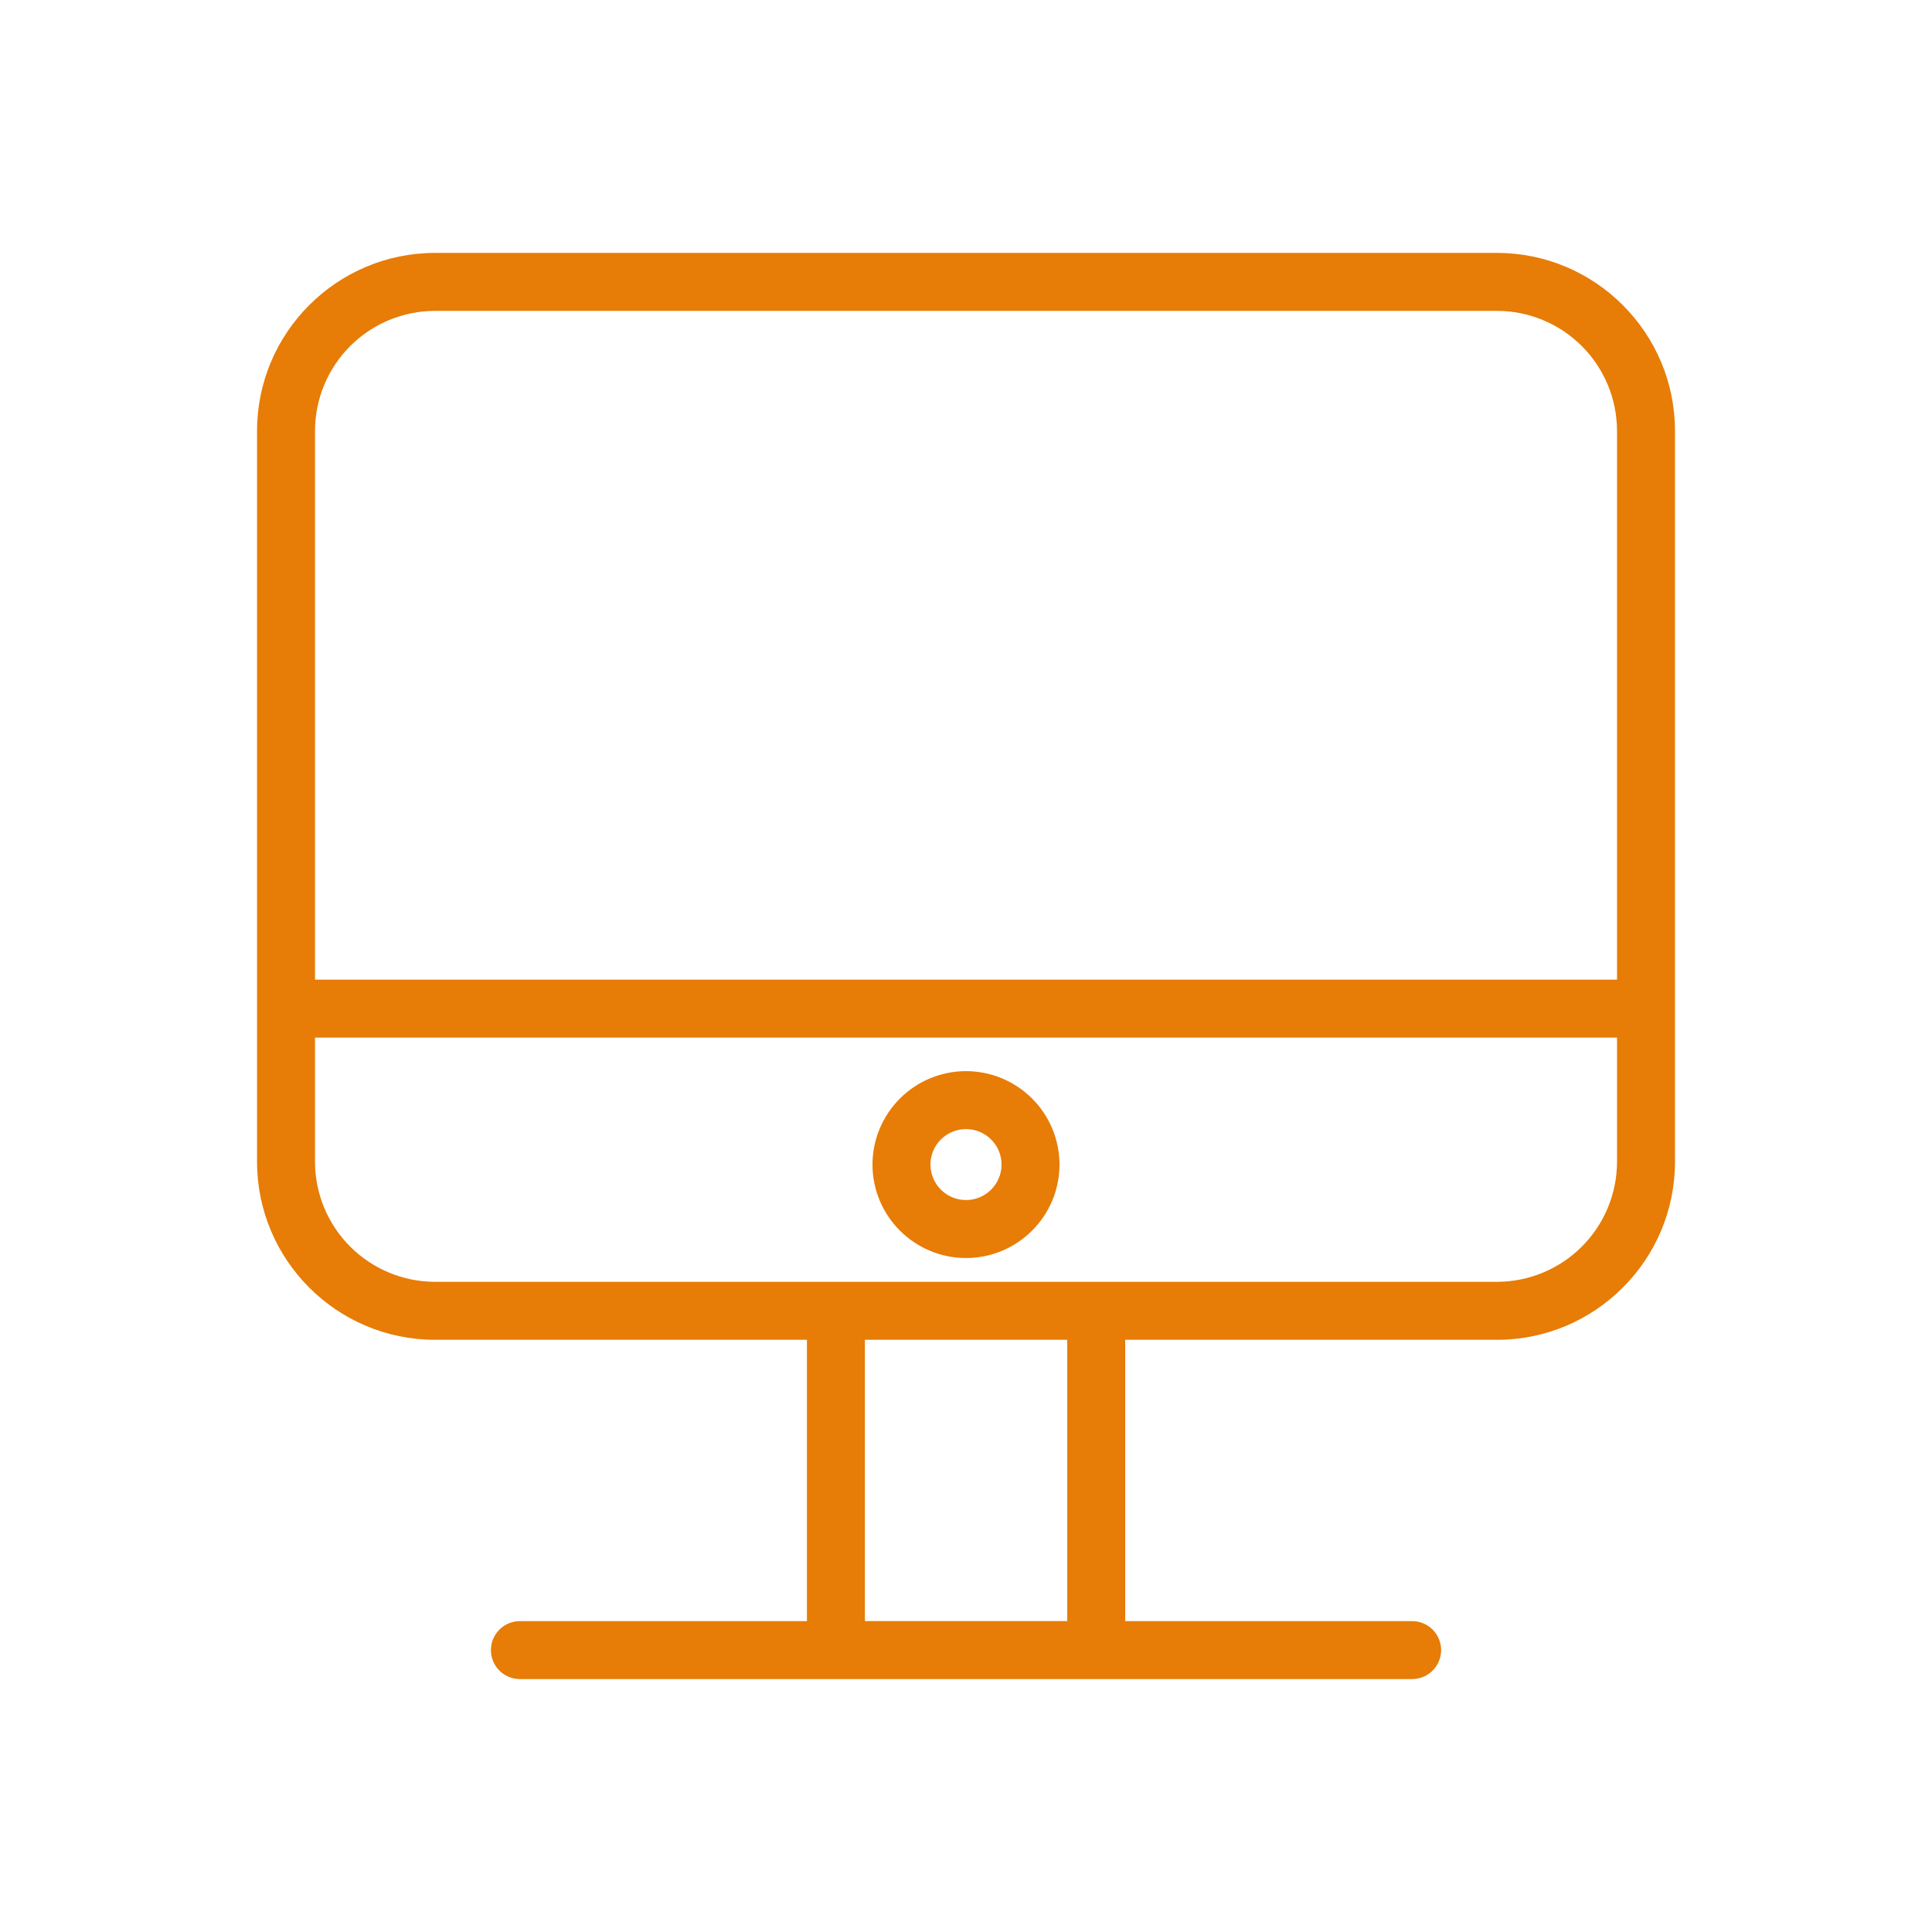 <?xml version="1.0" encoding="UTF-8"?> <svg xmlns="http://www.w3.org/2000/svg" width="100" height="100" viewBox="0 0 100 100" fill="none"><path fill-rule="evenodd" clip-rule="evenodd" d="M77.484 13.091H22.517C17.438 13.091 13.305 17.224 13.305 22.304V60.136C13.305 65.216 17.438 69.348 22.517 69.348H41.767V83.909H26.91C26.512 83.909 26.131 84.067 25.849 84.348C25.568 84.629 25.41 85.011 25.41 85.409C25.41 85.807 25.568 86.188 25.849 86.469C26.131 86.751 26.512 86.909 26.91 86.909H73.092C73.49 86.909 73.871 86.751 74.153 86.469C74.434 86.188 74.592 85.807 74.592 85.409C74.592 85.011 74.434 84.629 74.153 84.348C73.871 84.067 73.49 83.909 73.092 83.909H58.241V69.348H77.484C82.564 69.348 86.697 65.216 86.697 60.136V22.304C86.697 17.223 82.564 13.091 77.484 13.091ZM22.517 16.091H77.484C79.131 16.093 80.71 16.748 81.875 17.913C83.04 19.077 83.695 20.657 83.697 22.304V50.708H16.305V22.304C16.307 20.657 16.962 19.078 18.126 17.913C19.291 16.748 20.87 16.093 22.517 16.091ZM55.241 83.908H44.767V69.347H55.241V83.908ZM77.484 66.347H22.517C20.87 66.345 19.291 65.689 18.127 64.525C16.962 63.361 16.307 61.782 16.305 60.135V53.708H83.697V60.135C83.695 61.782 83.04 63.361 81.875 64.525C80.71 65.69 79.131 66.345 77.484 66.347Z" fill="#E77C06"></path><path fill-rule="evenodd" clip-rule="evenodd" d="M50 55.442C48.718 55.443 47.488 55.952 46.581 56.858C45.673 57.764 45.162 58.993 45.16 60.275C45.16 62.944 47.331 65.115 50 65.115C52.669 65.115 54.84 62.944 54.84 60.275C54.837 58.993 54.327 57.764 53.419 56.858C52.512 55.952 51.282 55.443 50 55.442ZM50 62.115C49.512 62.115 49.044 61.921 48.699 61.576C48.355 61.231 48.16 60.763 48.16 60.275C48.16 59.264 48.985 58.442 50 58.442C51.015 58.442 51.84 59.264 51.84 60.275C51.84 61.289 51.015 62.115 50 62.115Z" fill="#E77C06"></path></svg> 